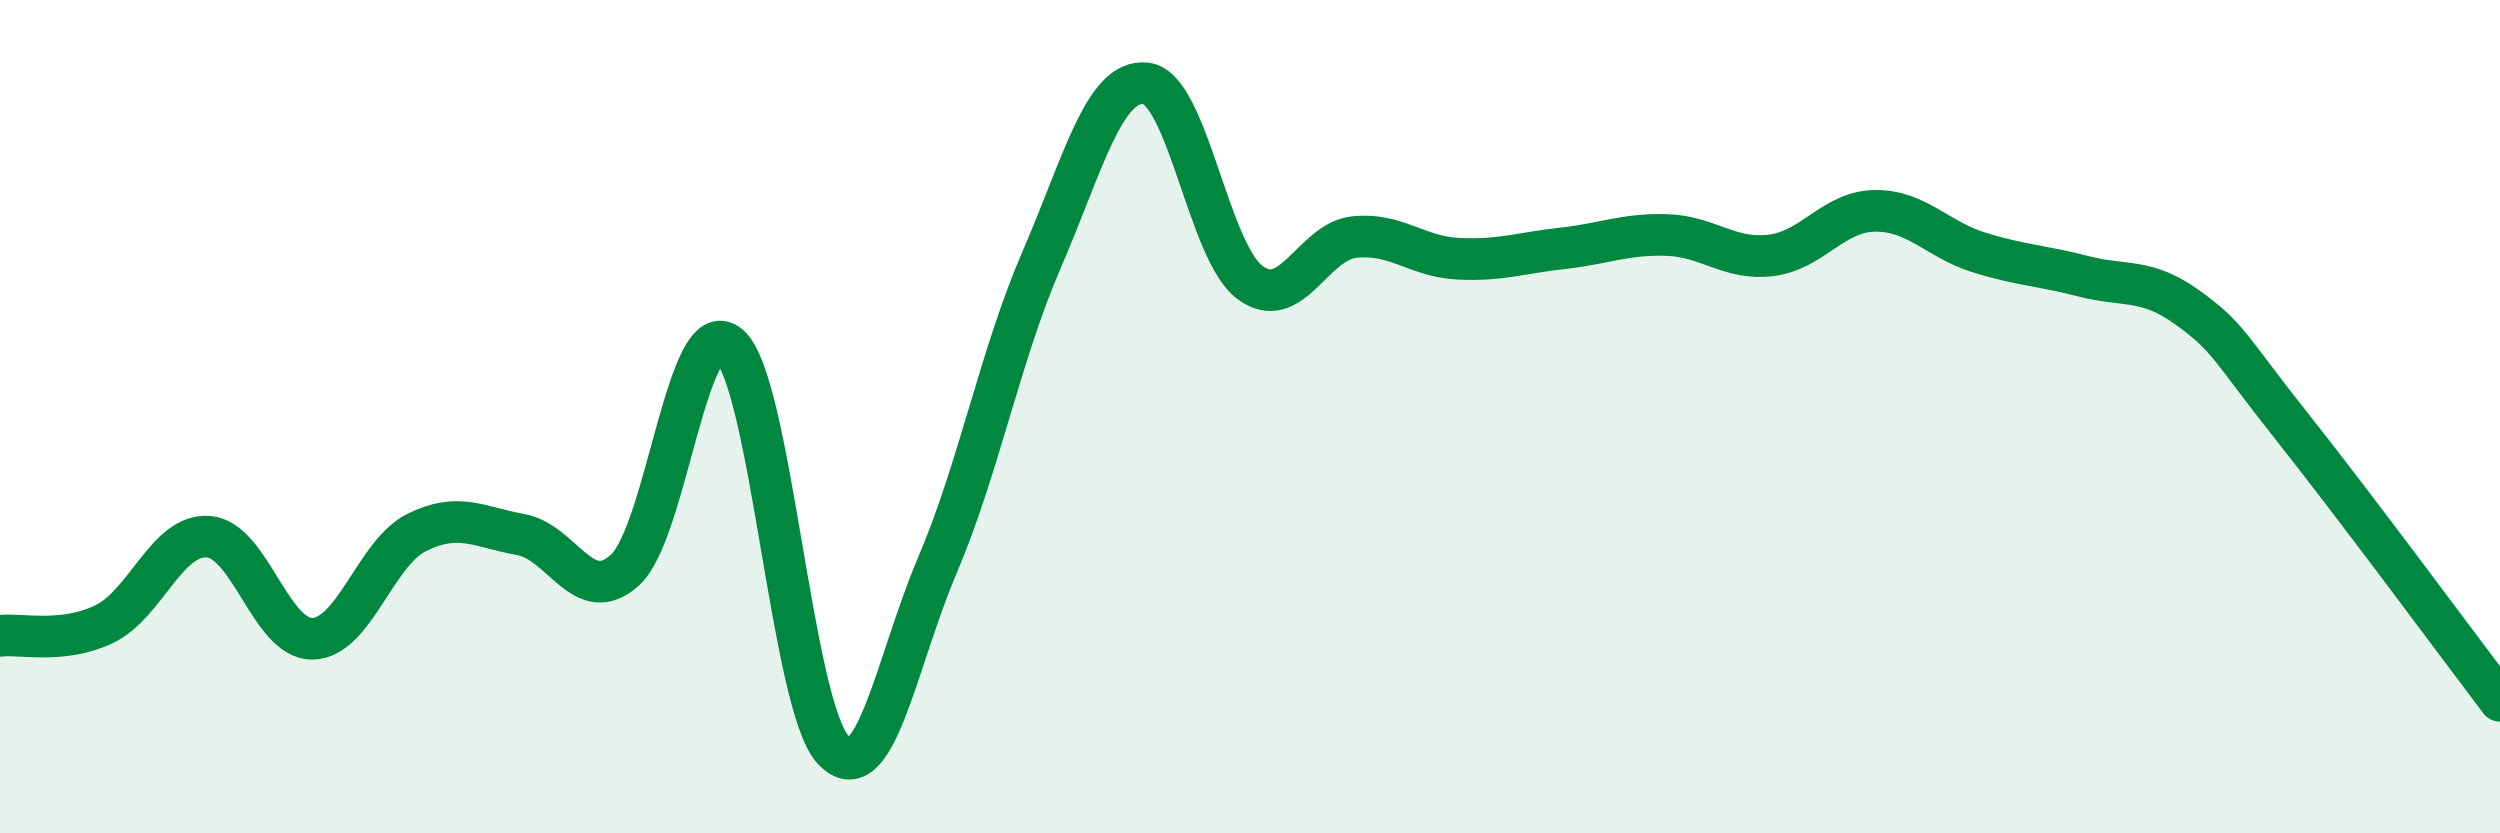 
    <svg width="60" height="20" viewBox="0 0 60 20" xmlns="http://www.w3.org/2000/svg">
      <path
        d="M 0,15.26 C 0.5,15.2 1.5,15.46 2.5,14.98 C 3.5,14.5 4,12.81 5,12.88 C 6,12.95 6.5,15.35 7.5,15.33 C 8.5,15.31 9,13.28 10,12.78 C 11,12.28 11.5,12.65 12.5,12.83 C 13.5,13.01 14,14.59 15,13.68 C 16,12.77 16.5,7.43 17.5,8.29 C 18.5,9.15 19,16.95 20,18 C 21,19.05 21.5,15.91 22.5,13.56 C 23.5,11.21 24,8.54 25,6.23 C 26,3.92 26.5,1.89 27.5,2 C 28.5,2.11 29,6.04 30,6.78 C 31,7.52 31.5,5.8 32.5,5.69 C 33.5,5.58 34,6.16 35,6.21 C 36,6.26 36.5,6.07 37.5,5.96 C 38.5,5.85 39,5.61 40,5.64 C 41,5.67 41.5,6.25 42.5,6.13 C 43.5,6.01 44,5.07 45,5.06 C 46,5.05 46.5,5.75 47.5,6.06 C 48.5,6.37 49,6.37 50,6.63 C 51,6.89 51.5,6.66 52.5,7.38 C 53.5,8.1 53.5,8.34 55,10.23 C 56.5,12.12 59,15.5 60,16.82L60 20L0 20Z"
        fill="#008740"
        opacity="0.1"
        stroke-linecap="round"
        stroke-linejoin="round"
      />
      <path
        d="M 0,15.26 C 0.5,15.2 1.5,15.46 2.5,14.98 C 3.5,14.5 4,12.81 5,12.88 C 6,12.95 6.5,15.35 7.5,15.33 C 8.5,15.31 9,13.28 10,12.78 C 11,12.28 11.5,12.65 12.5,12.83 C 13.5,13.01 14,14.59 15,13.68 C 16,12.77 16.5,7.43 17.5,8.29 C 18.5,9.15 19,16.95 20,18 C 21,19.05 21.5,15.91 22.5,13.56 C 23.5,11.21 24,8.54 25,6.23 C 26,3.92 26.5,1.89 27.5,2 C 28.5,2.11 29,6.04 30,6.78 C 31,7.52 31.5,5.8 32.5,5.69 C 33.5,5.58 34,6.16 35,6.21 C 36,6.26 36.5,6.07 37.5,5.96 C 38.5,5.85 39,5.61 40,5.64 C 41,5.67 41.5,6.25 42.5,6.13 C 43.5,6.01 44,5.07 45,5.06 C 46,5.05 46.5,5.75 47.5,6.06 C 48.5,6.37 49,6.37 50,6.63 C 51,6.89 51.5,6.66 52.5,7.38 C 53.5,8.1 53.5,8.34 55,10.23 C 56.5,12.12 59,15.5 60,16.82"
        stroke="#008740"
        stroke-width="1"
        fill="none"
        stroke-linecap="round"
        stroke-linejoin="round"
      />
    </svg>
  